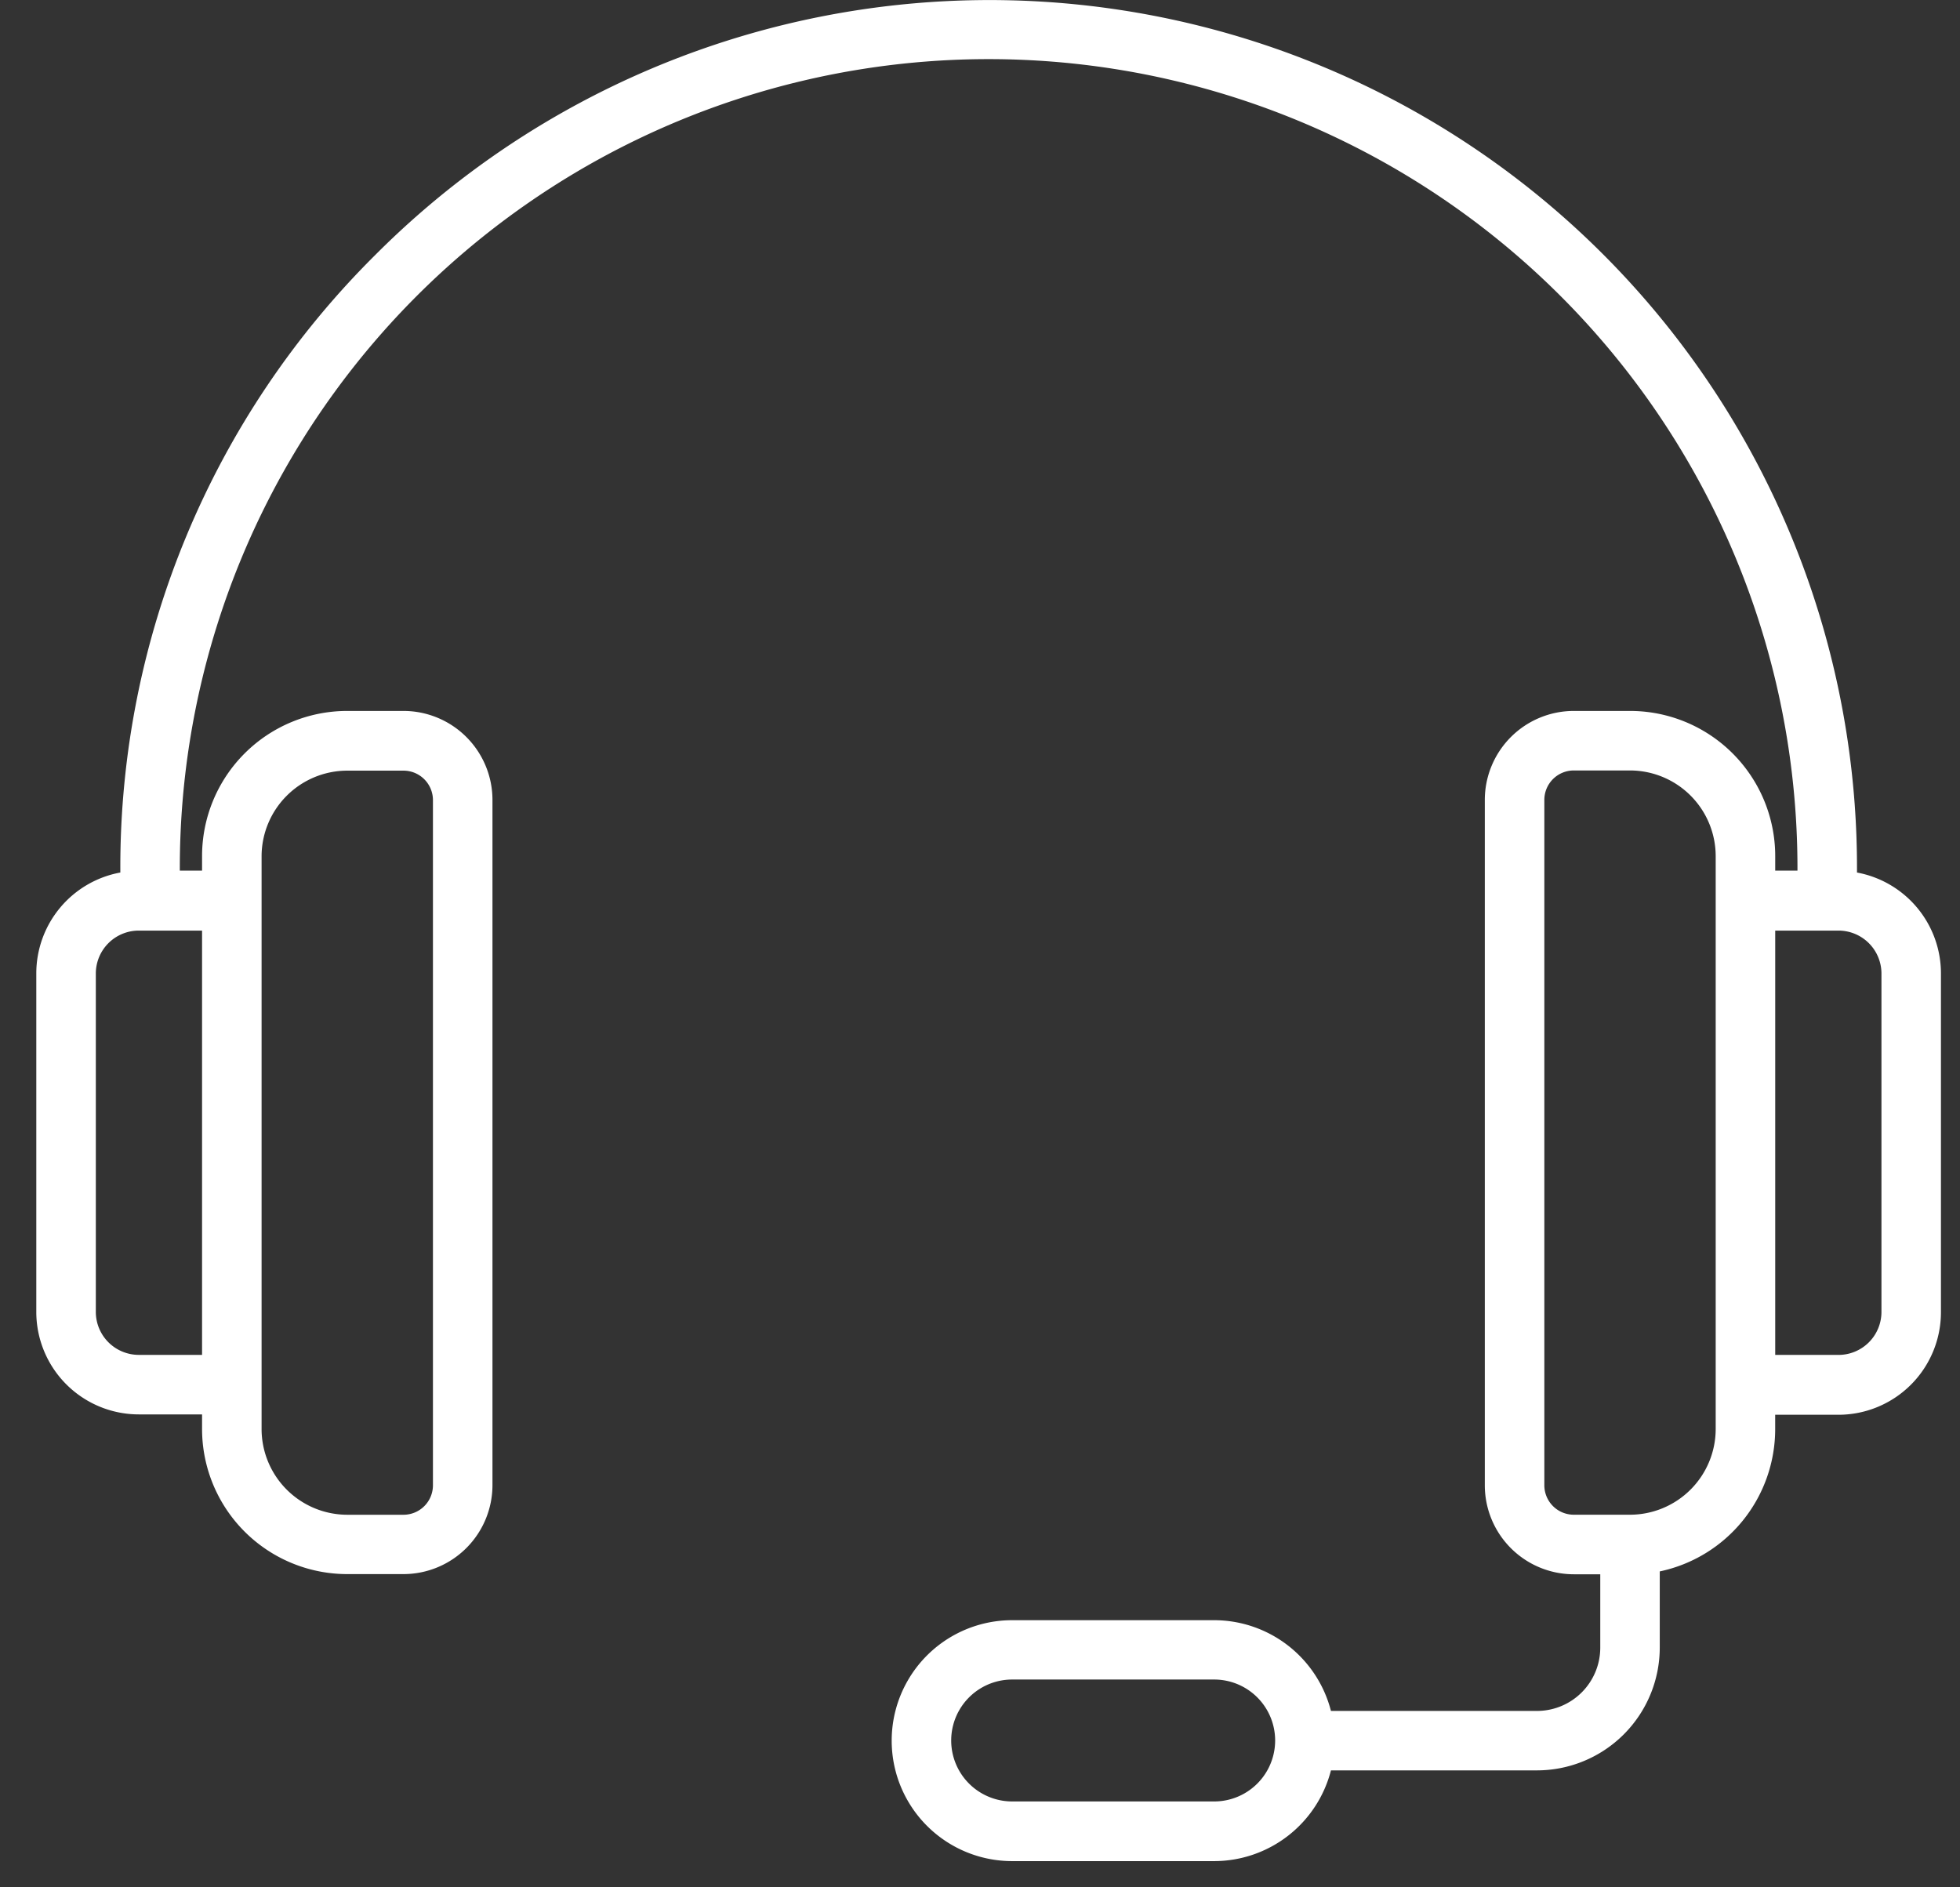 <svg xmlns="http://www.w3.org/2000/svg" xmlns:xlink="http://www.w3.org/1999/xlink" width="54" height="52" viewBox="0 0 54 52">
  <rect x="0" y="0" width="54" height="52" fill="#333333" stroke="none"/>
  <defs>
    <clipPath id="clip-support">
      <rect width="54" height="52"/>
    </clipPath>
  </defs>
  <g id="support" clip-path="url(#clip-support)">
    <g id="Group_24669" data-name="Group 24669" transform="translate(-803 -4953.936)">
      <path id="Path_10981" data-name="Path 10981" d="M50.836,42.008a1.184,1.184,0,0,1-1.183,1.183H47.909V31.5h1.744a1.184,1.184,0,0,1,1.183,1.183Zm-4.567,3.225a2.364,2.364,0,0,1-2.36,2.361H42.36a.812.812,0,0,1-.812-.812V27.9a.812.812,0,0,1,.812-.812h1.549a2.363,2.363,0,0,1,2.36,2.36v15.78ZM32.452,55.494H26.886a1.679,1.679,0,1,1,0-3.359h5.566a1.679,1.679,0,1,1,0,3.359ZM4.567,43.19H2.823A1.185,1.185,0,0,1,1.64,42.008V32.68A1.184,1.184,0,0,1,2.823,31.5H4.567Zm1.64-13.737a2.363,2.363,0,0,1,2.36-2.36h1.549a.812.812,0,0,1,.812.812V46.783a.812.812,0,0,1-.812.812H8.567a2.364,2.364,0,0,1-2.36-2.361Zm43.955.45v-.121a23.9,23.9,0,0,0-40.82-16.9,23.754,23.754,0,0,0-7.027,16.9V29.9A2.827,2.827,0,0,0,0,32.68v9.328A2.825,2.825,0,0,0,2.823,44.83H4.567v.4a4,4,0,0,0,4,4h1.549a2.454,2.454,0,0,0,2.452-2.452V27.9a2.454,2.454,0,0,0-2.452-2.452H8.567a4,4,0,0,0-4,4v.4H3.954v-.075a22.284,22.284,0,0,1,44.568,0v.075h-.613v-.4a4,4,0,0,0-4-4H42.36A2.454,2.454,0,0,0,39.908,27.9V46.783a2.454,2.454,0,0,0,2.452,2.452h.729v2.019A1.744,1.744,0,0,1,41.346,53H35.669a3.326,3.326,0,0,0-3.217-2.5H26.886a3.319,3.319,0,1,0,0,6.638h5.566a3.325,3.325,0,0,0,3.217-2.5h5.677a3.386,3.386,0,0,0,3.382-3.382v-2.1a4.007,4.007,0,0,0,3.18-3.916v-.4h1.744a2.826,2.826,0,0,0,2.823-2.823V32.68A2.827,2.827,0,0,0,50.161,29.9Z" transform="translate(804 4948.076)" fill="#fff" fill-rule="evenodd"/>
    </g>
  </g>
</svg>
